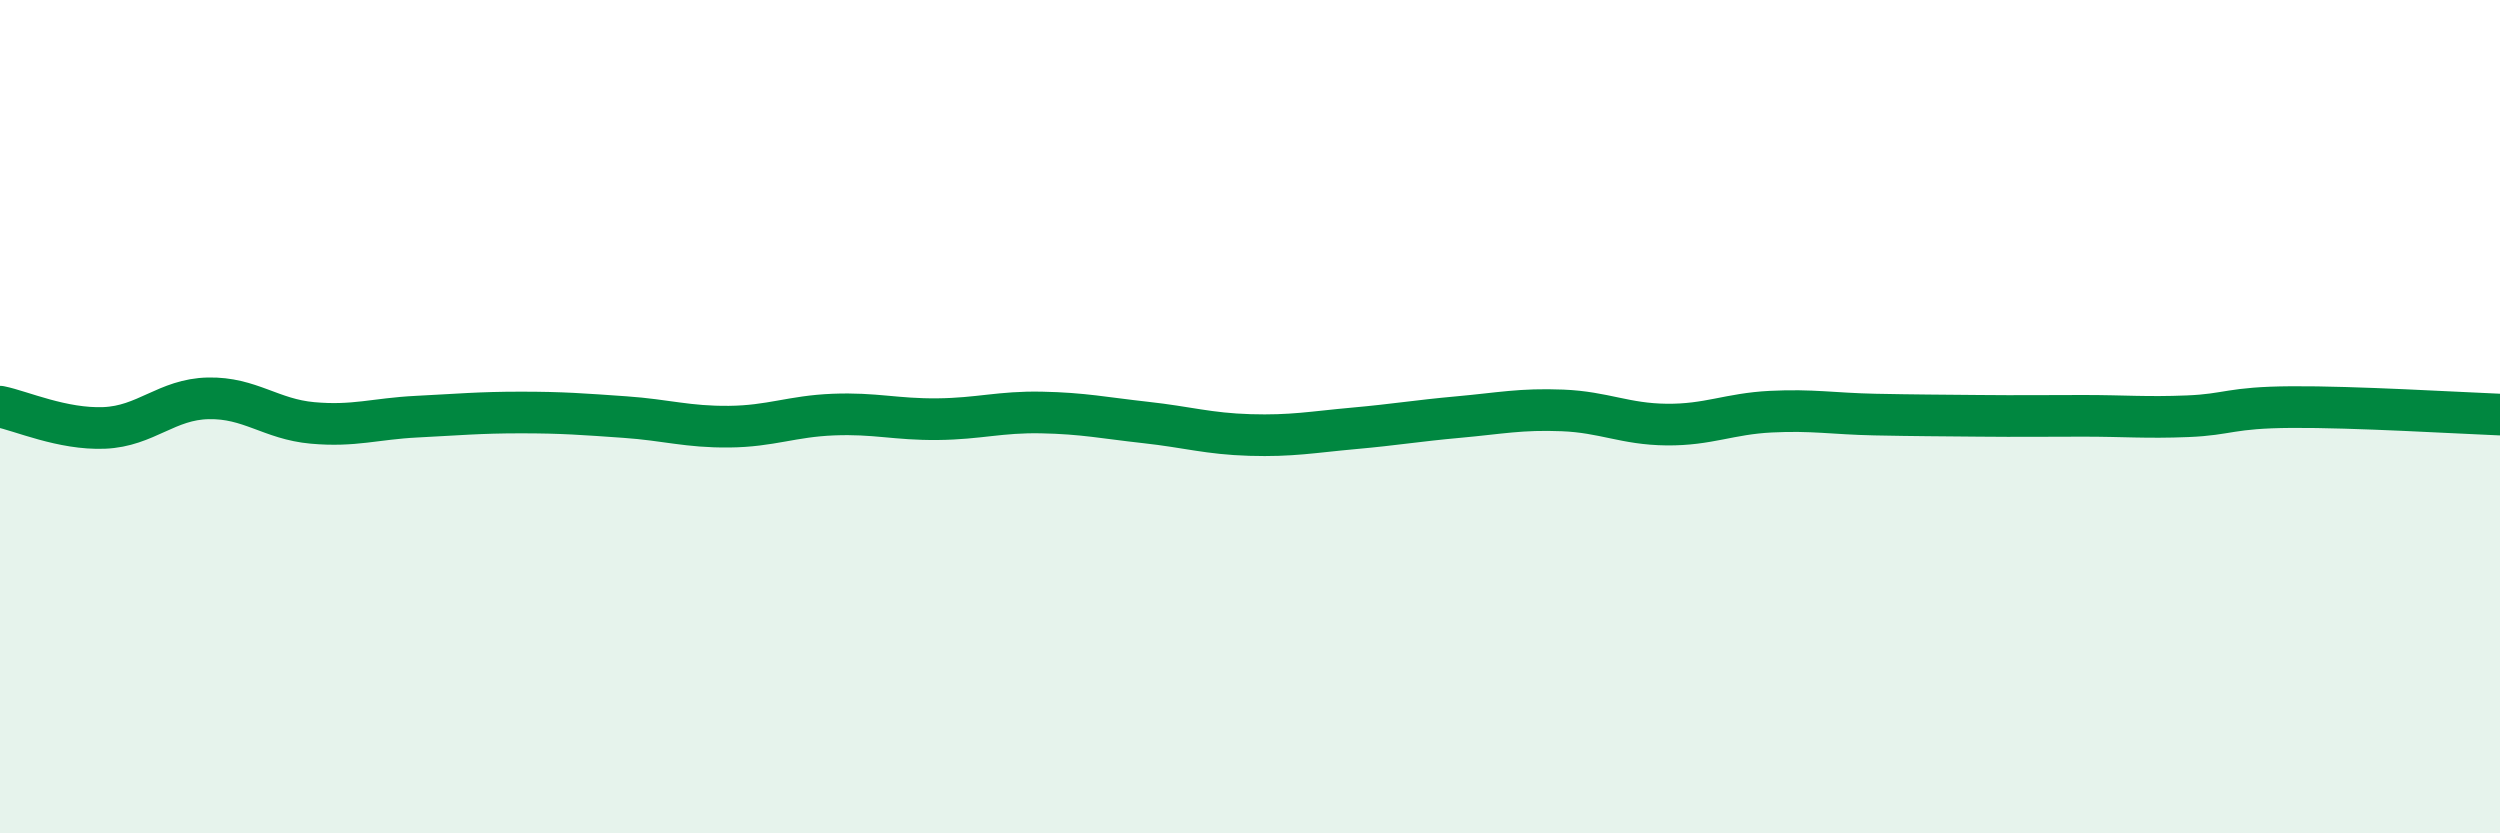 
    <svg width="60" height="20" viewBox="0 0 60 20" xmlns="http://www.w3.org/2000/svg">
      <path
        d="M 0,9.76 C 0.5,9.86 1.5,10.31 2.5,10.27 C 3.5,10.23 4,9.58 5,9.56 C 6,9.54 6.5,10.06 7.5,10.15 C 8.5,10.24 9,10.05 10,10 C 11,9.95 11.5,9.9 12.5,9.9 C 13.5,9.9 14,9.94 15,10.01 C 16,10.08 16.5,10.25 17.5,10.24 C 18.5,10.23 19,9.99 20,9.95 C 21,9.91 21.5,10.07 22.5,10.06 C 23.5,10.05 24,9.88 25,9.9 C 26,9.92 26.5,10.03 27.5,10.14 C 28.5,10.25 29,10.41 30,10.44 C 31,10.47 31.5,10.37 32.5,10.28 C 33.5,10.19 34,10.1 35,10.01 C 36,9.92 36.5,9.81 37.5,9.85 C 38.5,9.89 39,10.18 40,10.19 C 41,10.2 41.5,9.93 42.5,9.88 C 43.5,9.83 44,9.93 45,9.95 C 46,9.97 46.5,9.97 47.5,9.98 C 48.5,9.99 49,9.98 50,9.98 C 51,9.98 51.5,10.03 52.5,9.99 C 53.5,9.95 53.5,9.78 55,9.77 C 56.5,9.76 59,9.91 60,9.95L60 20L0 20Z"
        fill="#008740"
        opacity="0.1"
        stroke-linecap="round"
        stroke-linejoin="round"
      />
      <path
        d="M 0,9.76 C 0.5,9.86 1.5,10.31 2.5,10.27 C 3.5,10.23 4,9.58 5,9.56 C 6,9.54 6.5,10.06 7.5,10.15 C 8.5,10.24 9,10.05 10,10 C 11,9.95 11.5,9.9 12.5,9.9 C 13.5,9.9 14,9.94 15,10.01 C 16,10.08 16.5,10.25 17.5,10.24 C 18.5,10.23 19,9.99 20,9.95 C 21,9.91 21.5,10.07 22.5,10.06 C 23.5,10.05 24,9.88 25,9.9 C 26,9.92 26.5,10.03 27.5,10.14 C 28.5,10.25 29,10.41 30,10.44 C 31,10.47 31.5,10.37 32.5,10.28 C 33.5,10.19 34,10.1 35,10.01 C 36,9.92 36.5,9.81 37.5,9.85 C 38.5,9.89 39,10.18 40,10.19 C 41,10.2 41.5,9.93 42.5,9.88 C 43.5,9.83 44,9.93 45,9.95 C 46,9.97 46.5,9.97 47.5,9.98 C 48.5,9.99 49,9.98 50,9.98 C 51,9.98 51.5,10.03 52.5,9.99 C 53.5,9.95 53.5,9.78 55,9.77 C 56.5,9.76 59,9.91 60,9.95"
        stroke="#008740"
        stroke-width="1"
        fill="none"
        stroke-linecap="round"
        stroke-linejoin="round"
      />
    </svg>
  